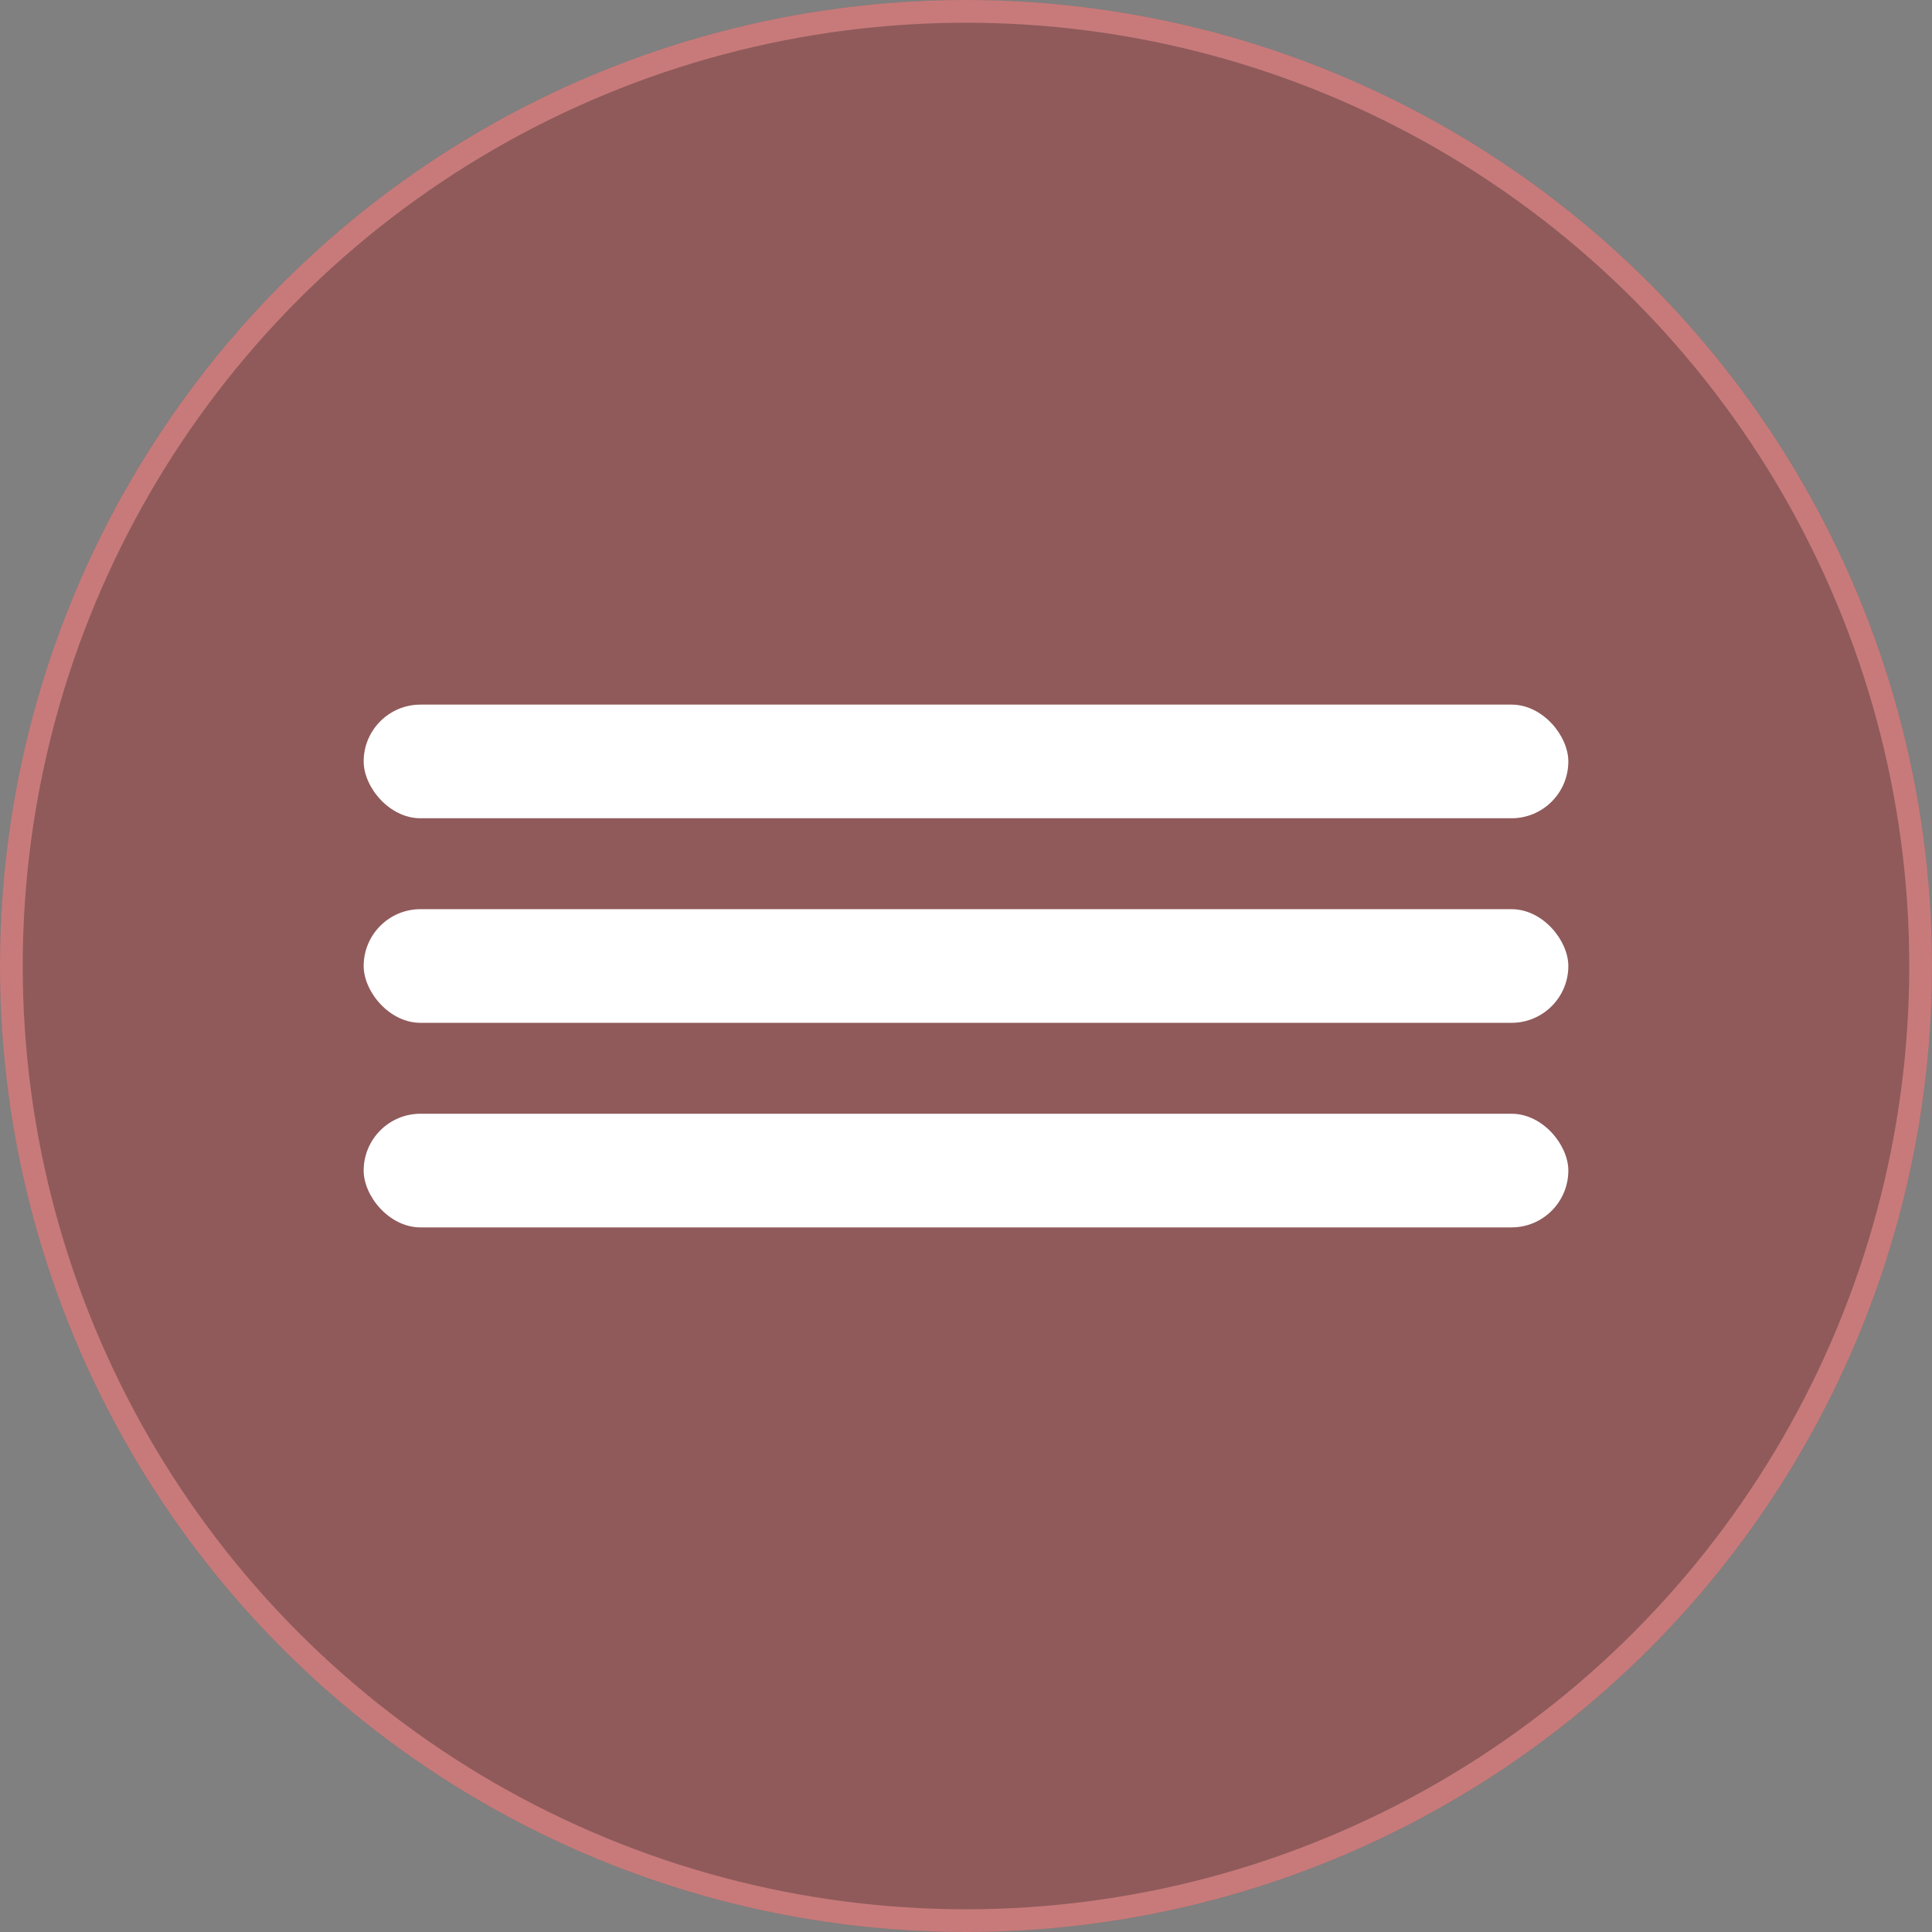 <?xml version="1.0" encoding="UTF-8"?> <svg xmlns="http://www.w3.org/2000/svg" width="85" height="85" viewBox="0 0 85 85" fill="none"><rect x="0" y="0" width="85" height="85" fill="#808080" stroke="none"/><g data-figma-bg-blur-radius="11"><circle cx="42.5" cy="42.5" r="42.5" fill="#B40000" fill-opacity="0.3"></circle><circle cx="42.5" cy="42.5" r="42" stroke="#FF9B9B" stroke-opacity="0.5"></circle></g><rect x="16" y="31" width="53" height="5" rx="2.5" fill="white"></rect><rect x="16" y="40" width="53" height="5" rx="2.5" fill="white"></rect><rect x="16" y="49" width="53" height="5" rx="2.5" fill="white"></rect><defs><clipPath id="bgblur_0_586_7_clip_path"><circle transform="translate(11 11)" cx="42.5" cy="42.5" r="42.5"></circle></clipPath></defs></svg> 
